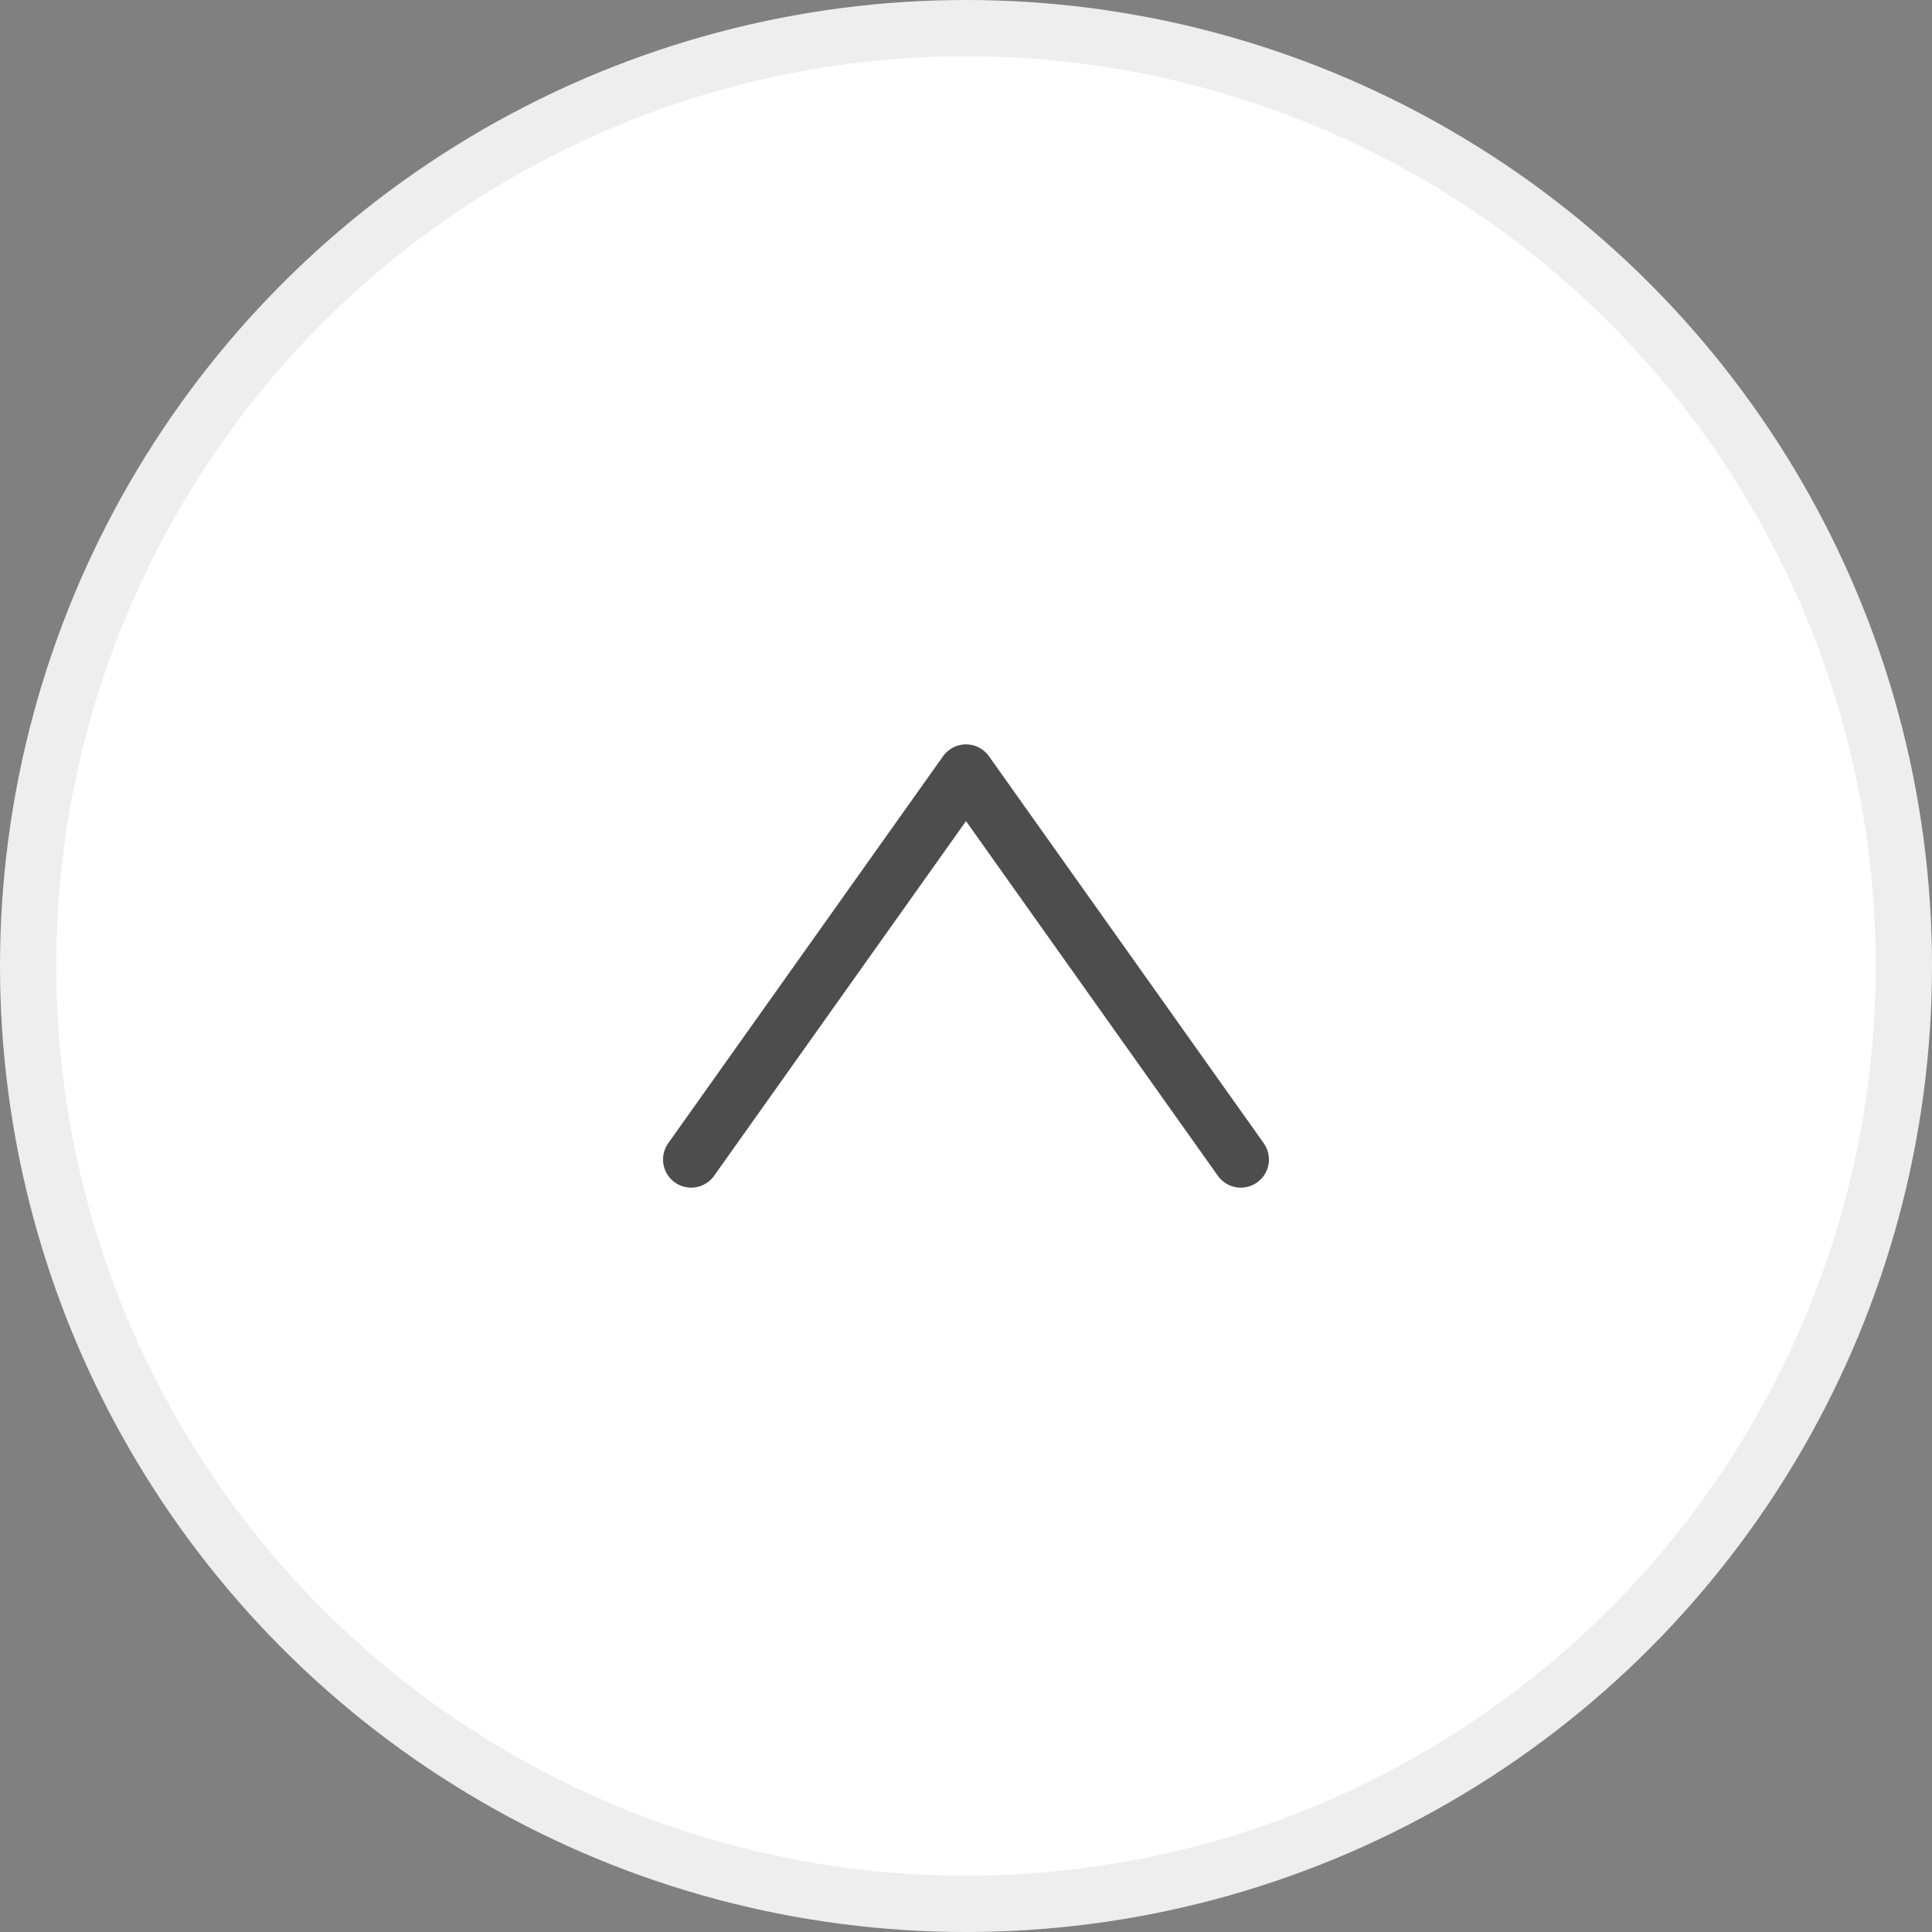 <?xml version="1.0" encoding="UTF-8"?>
<svg id="_レイヤー_1" xmlns="http://www.w3.org/2000/svg" width="51.5" height="51.5" viewBox="0 0 51.5 51.5">
  <rect x="0" y="0" width="51.5" height="51.5" fill="#808080" stroke="none"/>
  <defs>
    <style>
      .cls-1 {
        fill: #fff;
        stroke: #eee;
        stroke-miterlimit: 10;
      }

      .cls-1, .cls-2 {
        stroke-width: 1.5px;
      }

      .cls-2 {
        fill: none;
        stroke: #4d4d4d;
        stroke-linecap: round;
        stroke-linejoin: round;
      }
    </style>
  </defs>
  <circle class="cls-1" cx="25.75" cy="25.75" r="25"/>
  <polyline class="cls-2" points="18.424 30.908 25.75 20.592 33.075 30.908"/>
</svg>